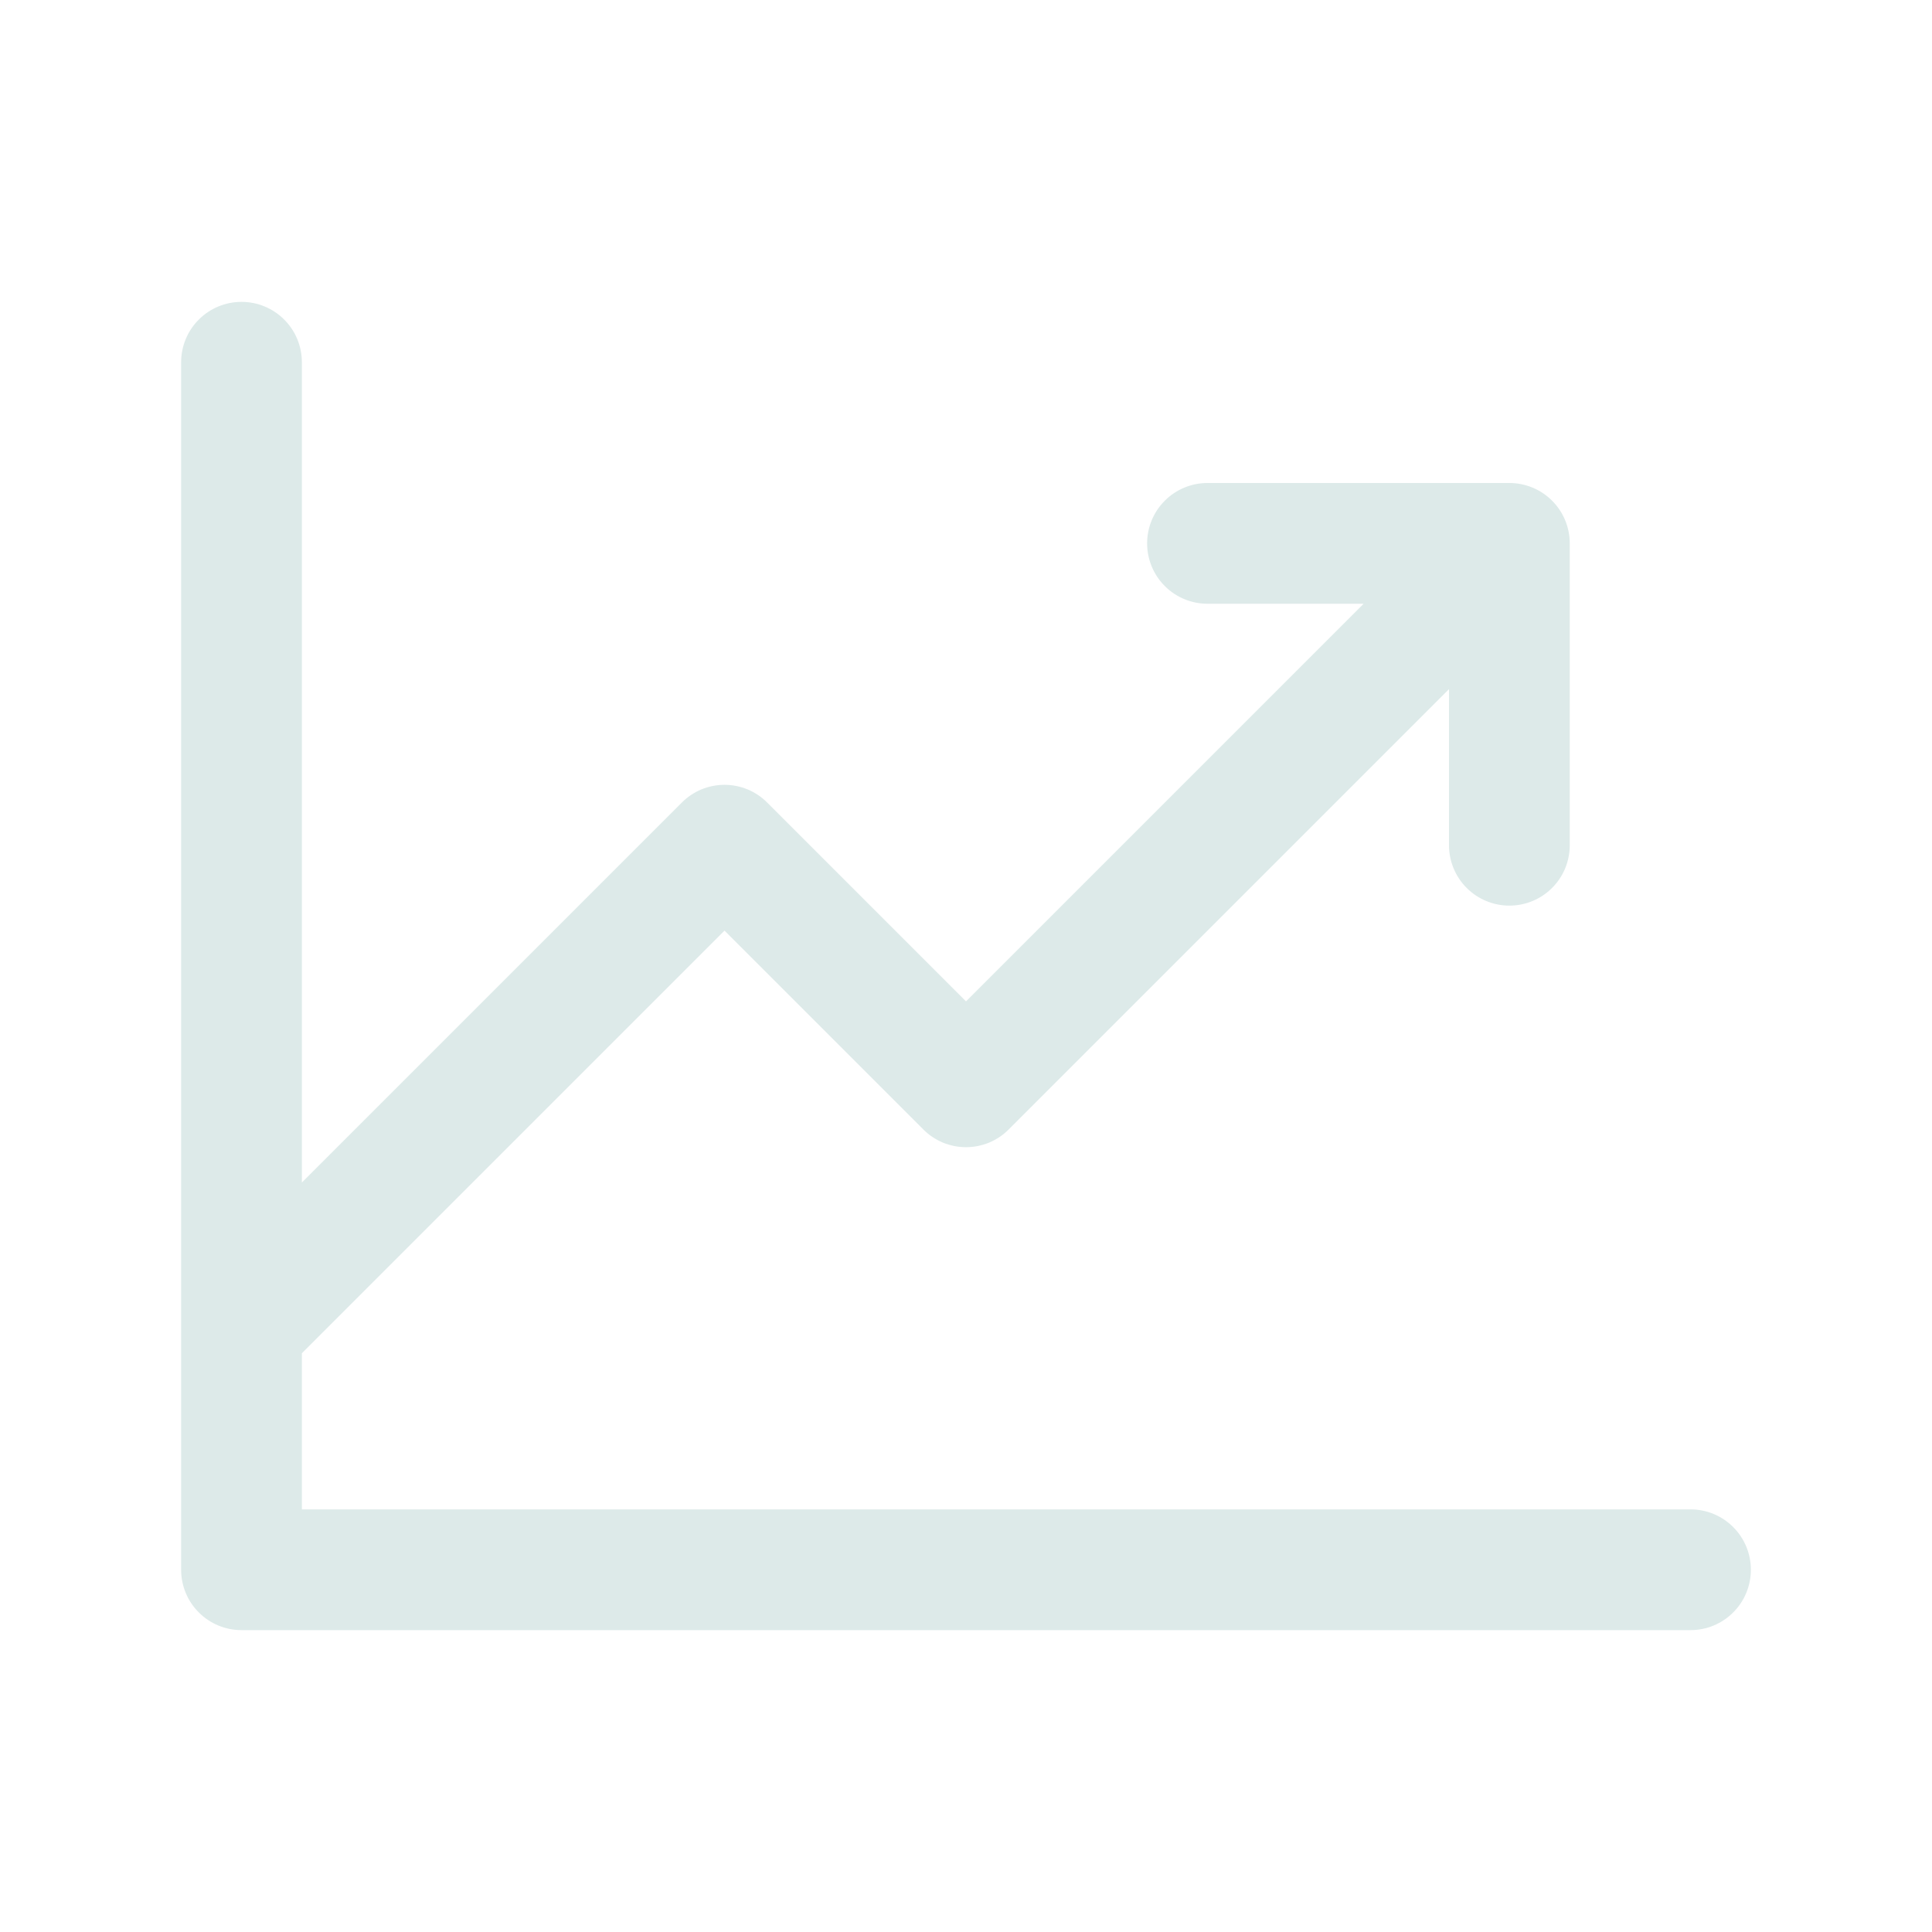 <svg width="32" height="32" viewBox="0 0 32 32" fill="none" xmlns="http://www.w3.org/2000/svg">
<path d="M29 26C29 26.265 28.895 26.52 28.707 26.707C28.52 26.895 28.265 27 28 27H4C3.735 27 3.48 26.895 3.293 26.707C3.105 26.52 3 26.265 3 26V6C3 5.735 3.105 5.48 3.293 5.293C3.48 5.105 3.735 5 4 5C4.265 5 4.52 5.105 4.707 5.293C4.895 5.48 5 5.735 5 6V19.586L11.293 13.293C11.385 13.2 11.496 13.126 11.617 13.075C11.739 13.025 11.869 12.999 12 12.999C12.131 12.999 12.261 13.025 12.383 13.075C12.504 13.126 12.615 13.2 12.707 13.293L16 16.586L22.586 10H20C19.735 10 19.48 9.895 19.293 9.707C19.105 9.52 19 9.265 19 9C19 8.735 19.105 8.48 19.293 8.293C19.48 8.105 19.735 8 20 8H25C25.265 8 25.52 8.105 25.707 8.293C25.895 8.48 26 8.735 26 9V14C26 14.265 25.895 14.52 25.707 14.707C25.52 14.895 25.265 15 25 15C24.735 15 24.48 14.895 24.293 14.707C24.105 14.52 24 14.265 24 14V11.414L16.707 18.707C16.615 18.8 16.504 18.874 16.383 18.925C16.262 18.975 16.131 19.001 16 19.001C15.869 19.001 15.739 18.975 15.617 18.925C15.496 18.874 15.385 18.8 15.293 18.707L12 15.414L5 22.414V25H28C28.265 25 28.52 25.105 28.707 25.293C28.895 25.48 29 25.735 29 26Z" fill="#DDEAE9"/>
</svg>
